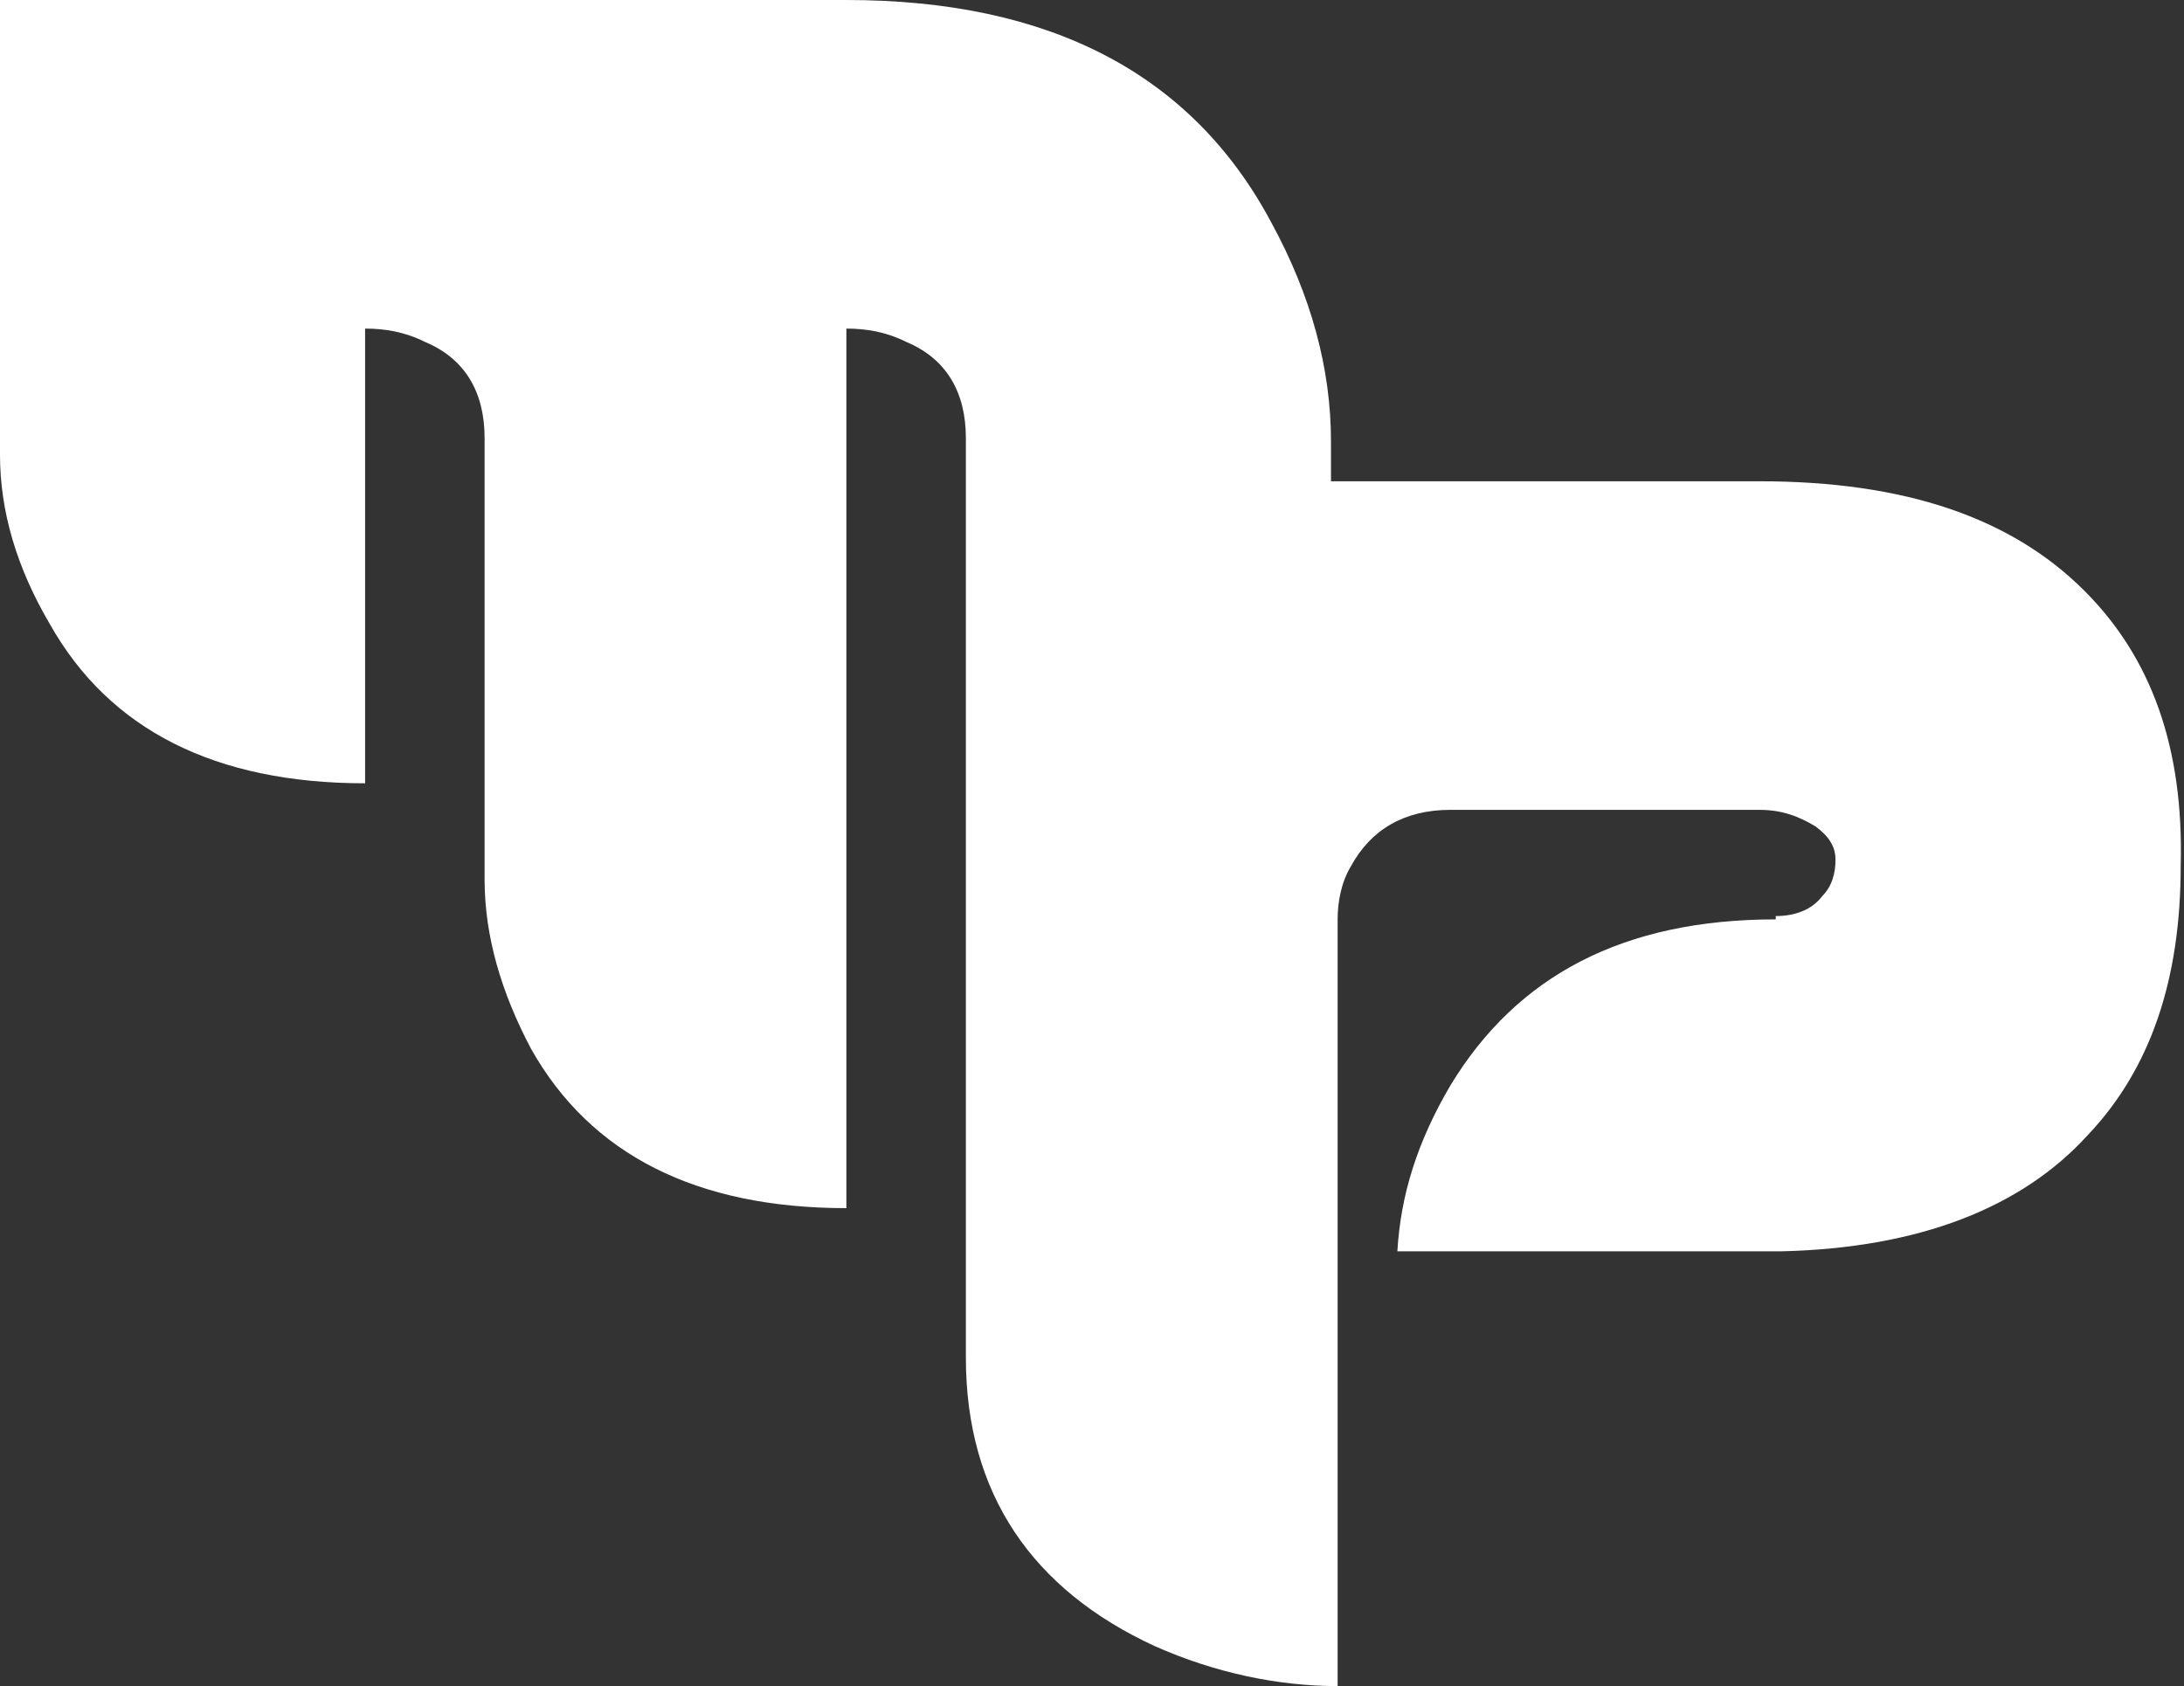 <?xml version="1.0" encoding="utf-8"?>
<!-- Generator: Adobe Illustrator 25.0.1, SVG Export Plug-In . SVG Version: 6.00 Build 0)  -->
<svg version="1.1" xmlns="http://www.w3.org/2000/svg" xmlns:xlink="http://www.w3.org/1999/xlink" x="0px" y="0px"
	 viewBox="0 0 65.8 50.8" style="enable-background:new 0 0 65.8 50.8;" xml:space="preserve">
<rect x="0" y="0" width="65.8" height="50.8" fill="#333333" stroke="none"/>
<style type="text/css">
	.st0{fill:#FFFFFF;}
</style>
<g id="Ebene_1">
</g>
<g id="Isolationsmodus">
	<path id="MP_1_" class="st0" d="M62.8,17.8c-2.2-2.2-5.4-3.3-9.8-3.3l-12.9,0v-1.2c0-2.2-0.6-4.4-1.8-6.6C35.9,2.2,31.6,0,25.5,0H0
		v13.7c0,1.7,0.5,3.4,1.5,5.1c1.8,3.2,5,4.8,9.5,4.8V9.9c0.6,0,1.2,0.1,1.8,0.4c1.2,0.5,1.8,1.5,1.8,2.9v13.3c0,1.7,0.5,3.4,1.4,5.1
		c1.8,3.2,5,4.8,9.5,4.8V9.9c0.6,0,1.2,0.1,1.8,0.4c1.2,0.5,1.8,1.5,1.8,2.9v27.7c0,4.1,2,7,5.7,8.7c1.8,0.8,3.7,1.2,5.5,1.2V27.7
		c0-0.5,0.1-1.1,0.4-1.6c0.6-1.1,1.6-1.7,3-1.7l9.3,0c0.7,0,1.2,0.2,1.7,0.5c0.4,0.3,0.6,0.6,0.6,1c0,0.4-0.1,0.8-0.4,1.1
		c-0.3,0.4-0.8,0.6-1.4,0.6v0.1c-4.6,0-7.8,1.7-9.8,5c-1,1.7-1.5,3.3-1.6,5l11.6,0c4.1-0.1,7.2-1.3,9.2-3.5c1.9-2,2.8-4.7,2.8-8.1
		C65.8,22.5,64.8,19.8,62.8,17.8z"/>
</g>
</svg>

